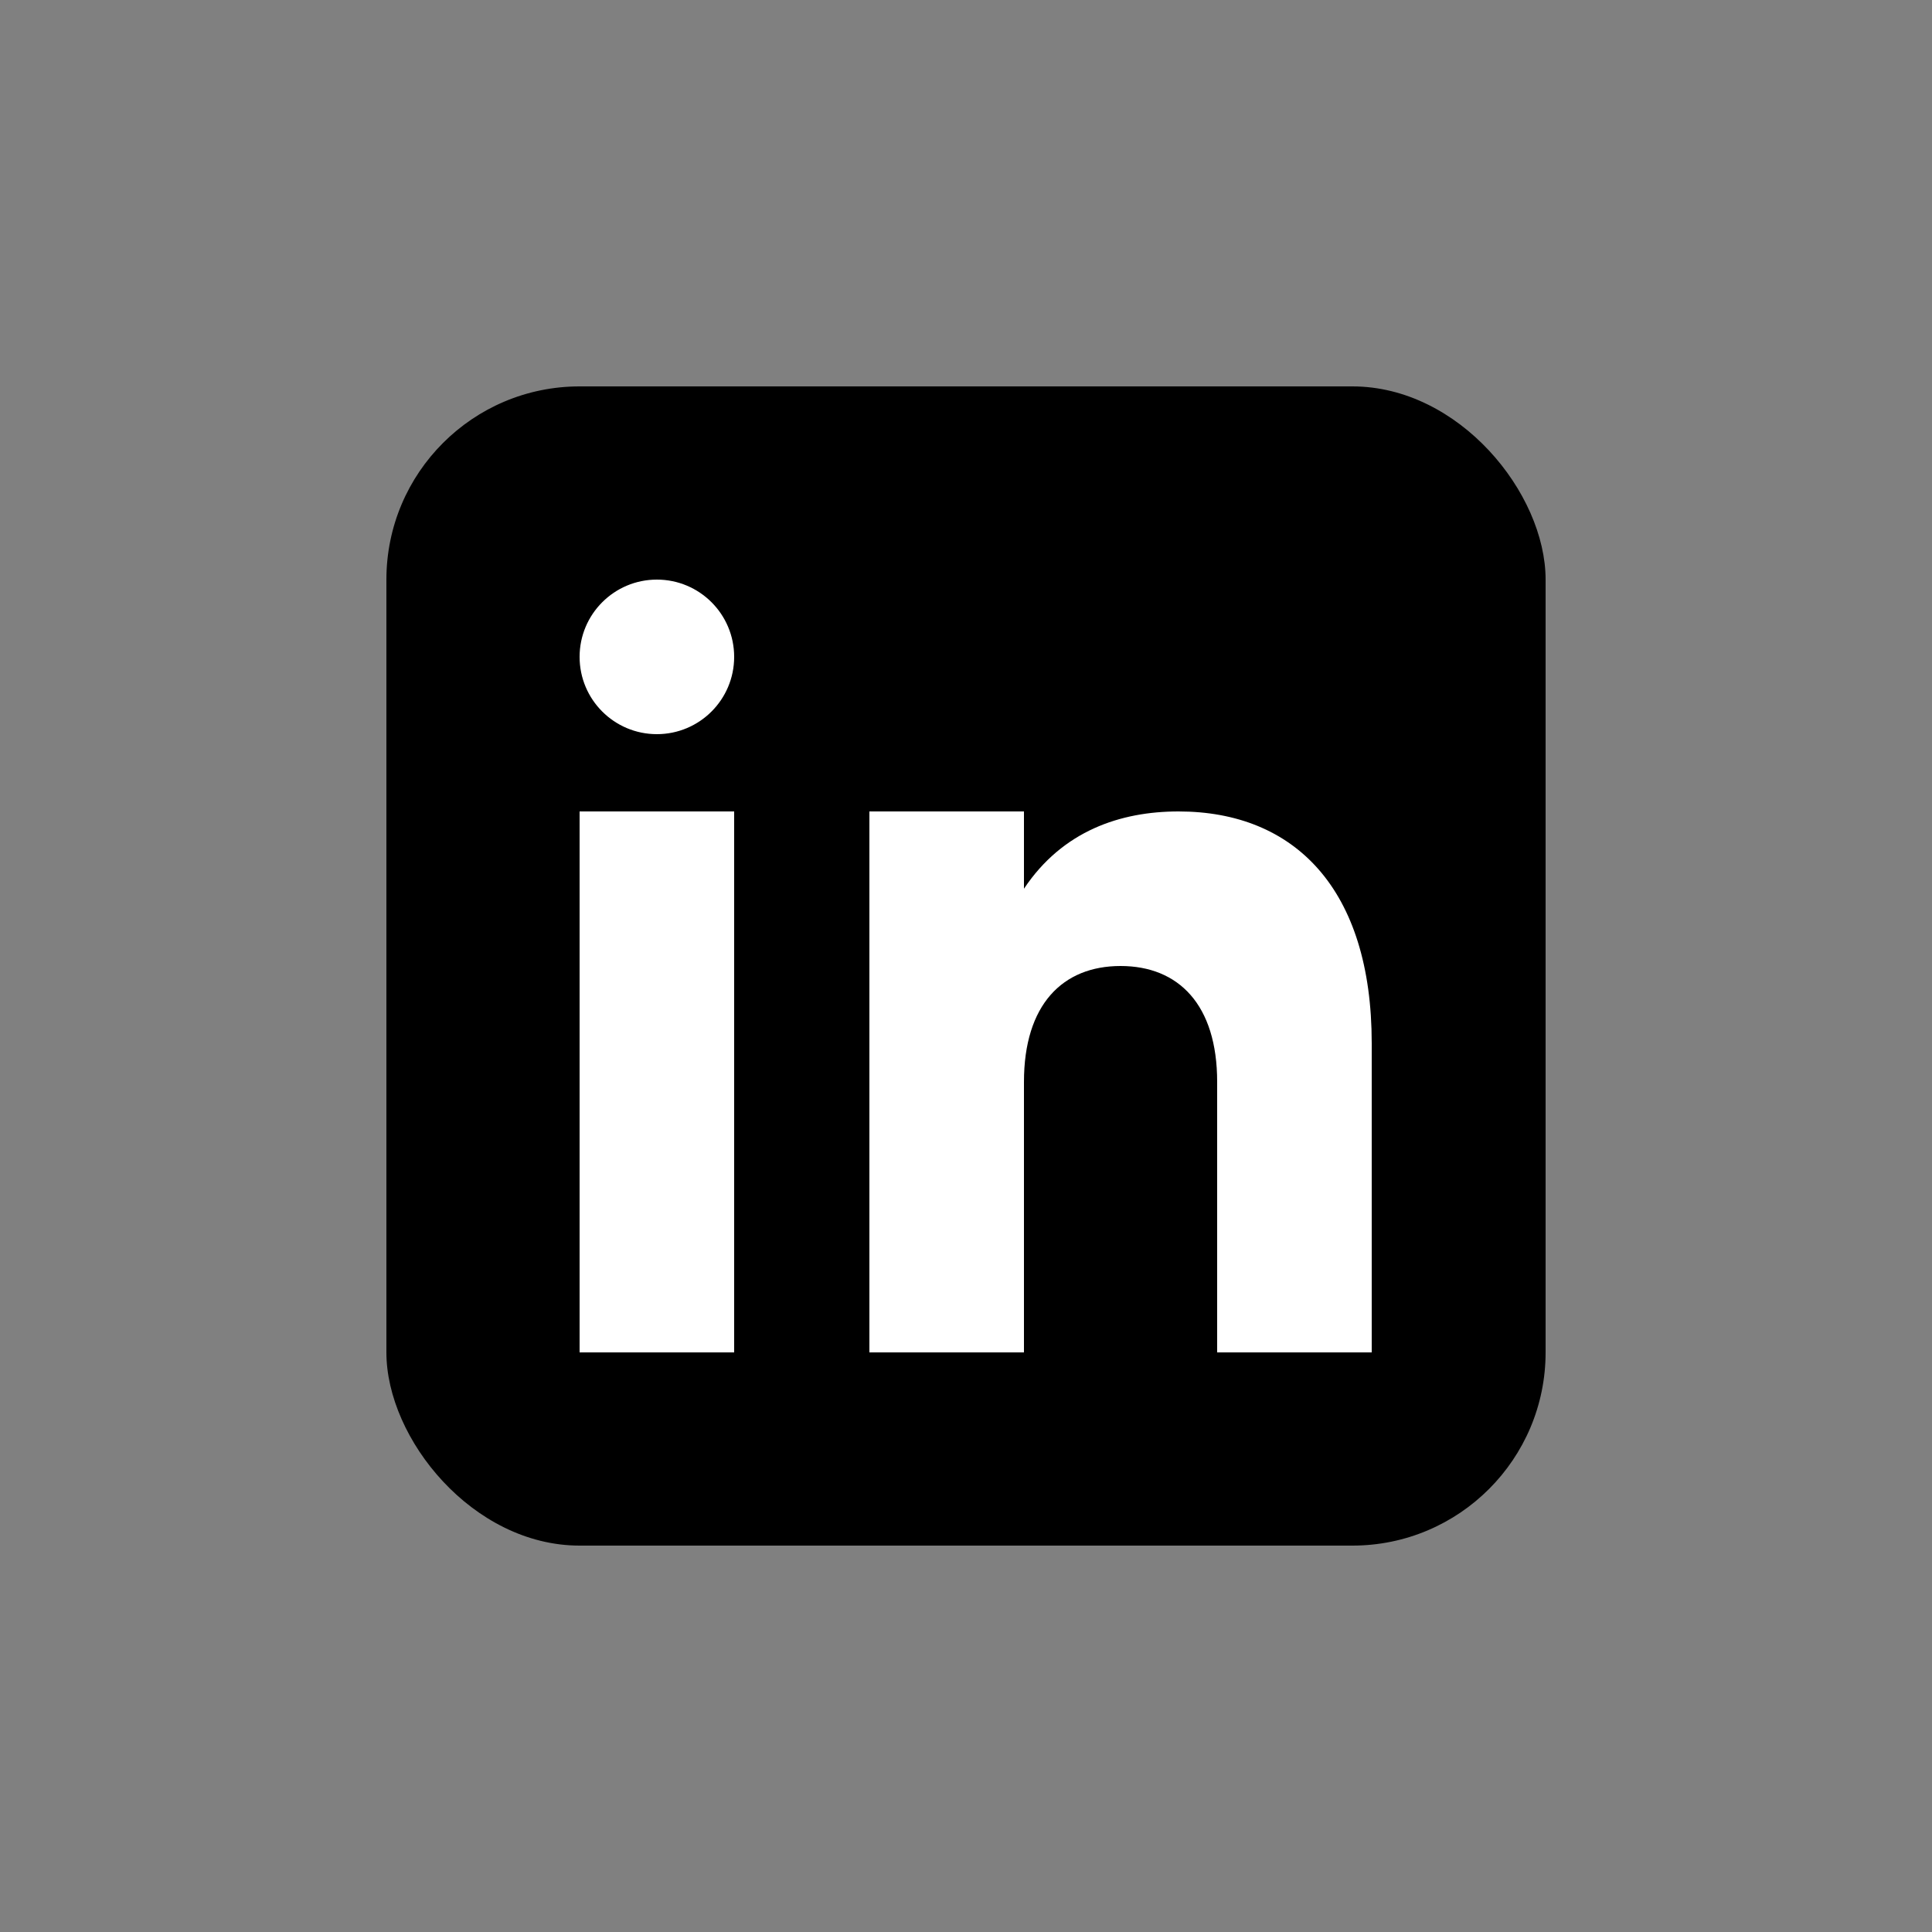 <svg xmlns="http://www.w3.org/2000/svg" viewBox="0 0 100 100" fill="currentColor">
  <rect x="0" y="0" width="100" height="100" fill="#808080" stroke="none"/>
  <rect x="20" y="20" width="60" height="60" rx="10" fill="currentColor"/>
  <rect x="30" y="42" width="8" height="28" fill="white"/>
  <circle cx="34" cy="34" r="4" fill="white"/>
  <path d="M45 42v28h8V56c0-4 2-6 5-6s5 2 5 6v14h8V54c0-8-4-12-10-12-3 0-6 1-8 4v-4h-8z" fill="white"/>
</svg>
